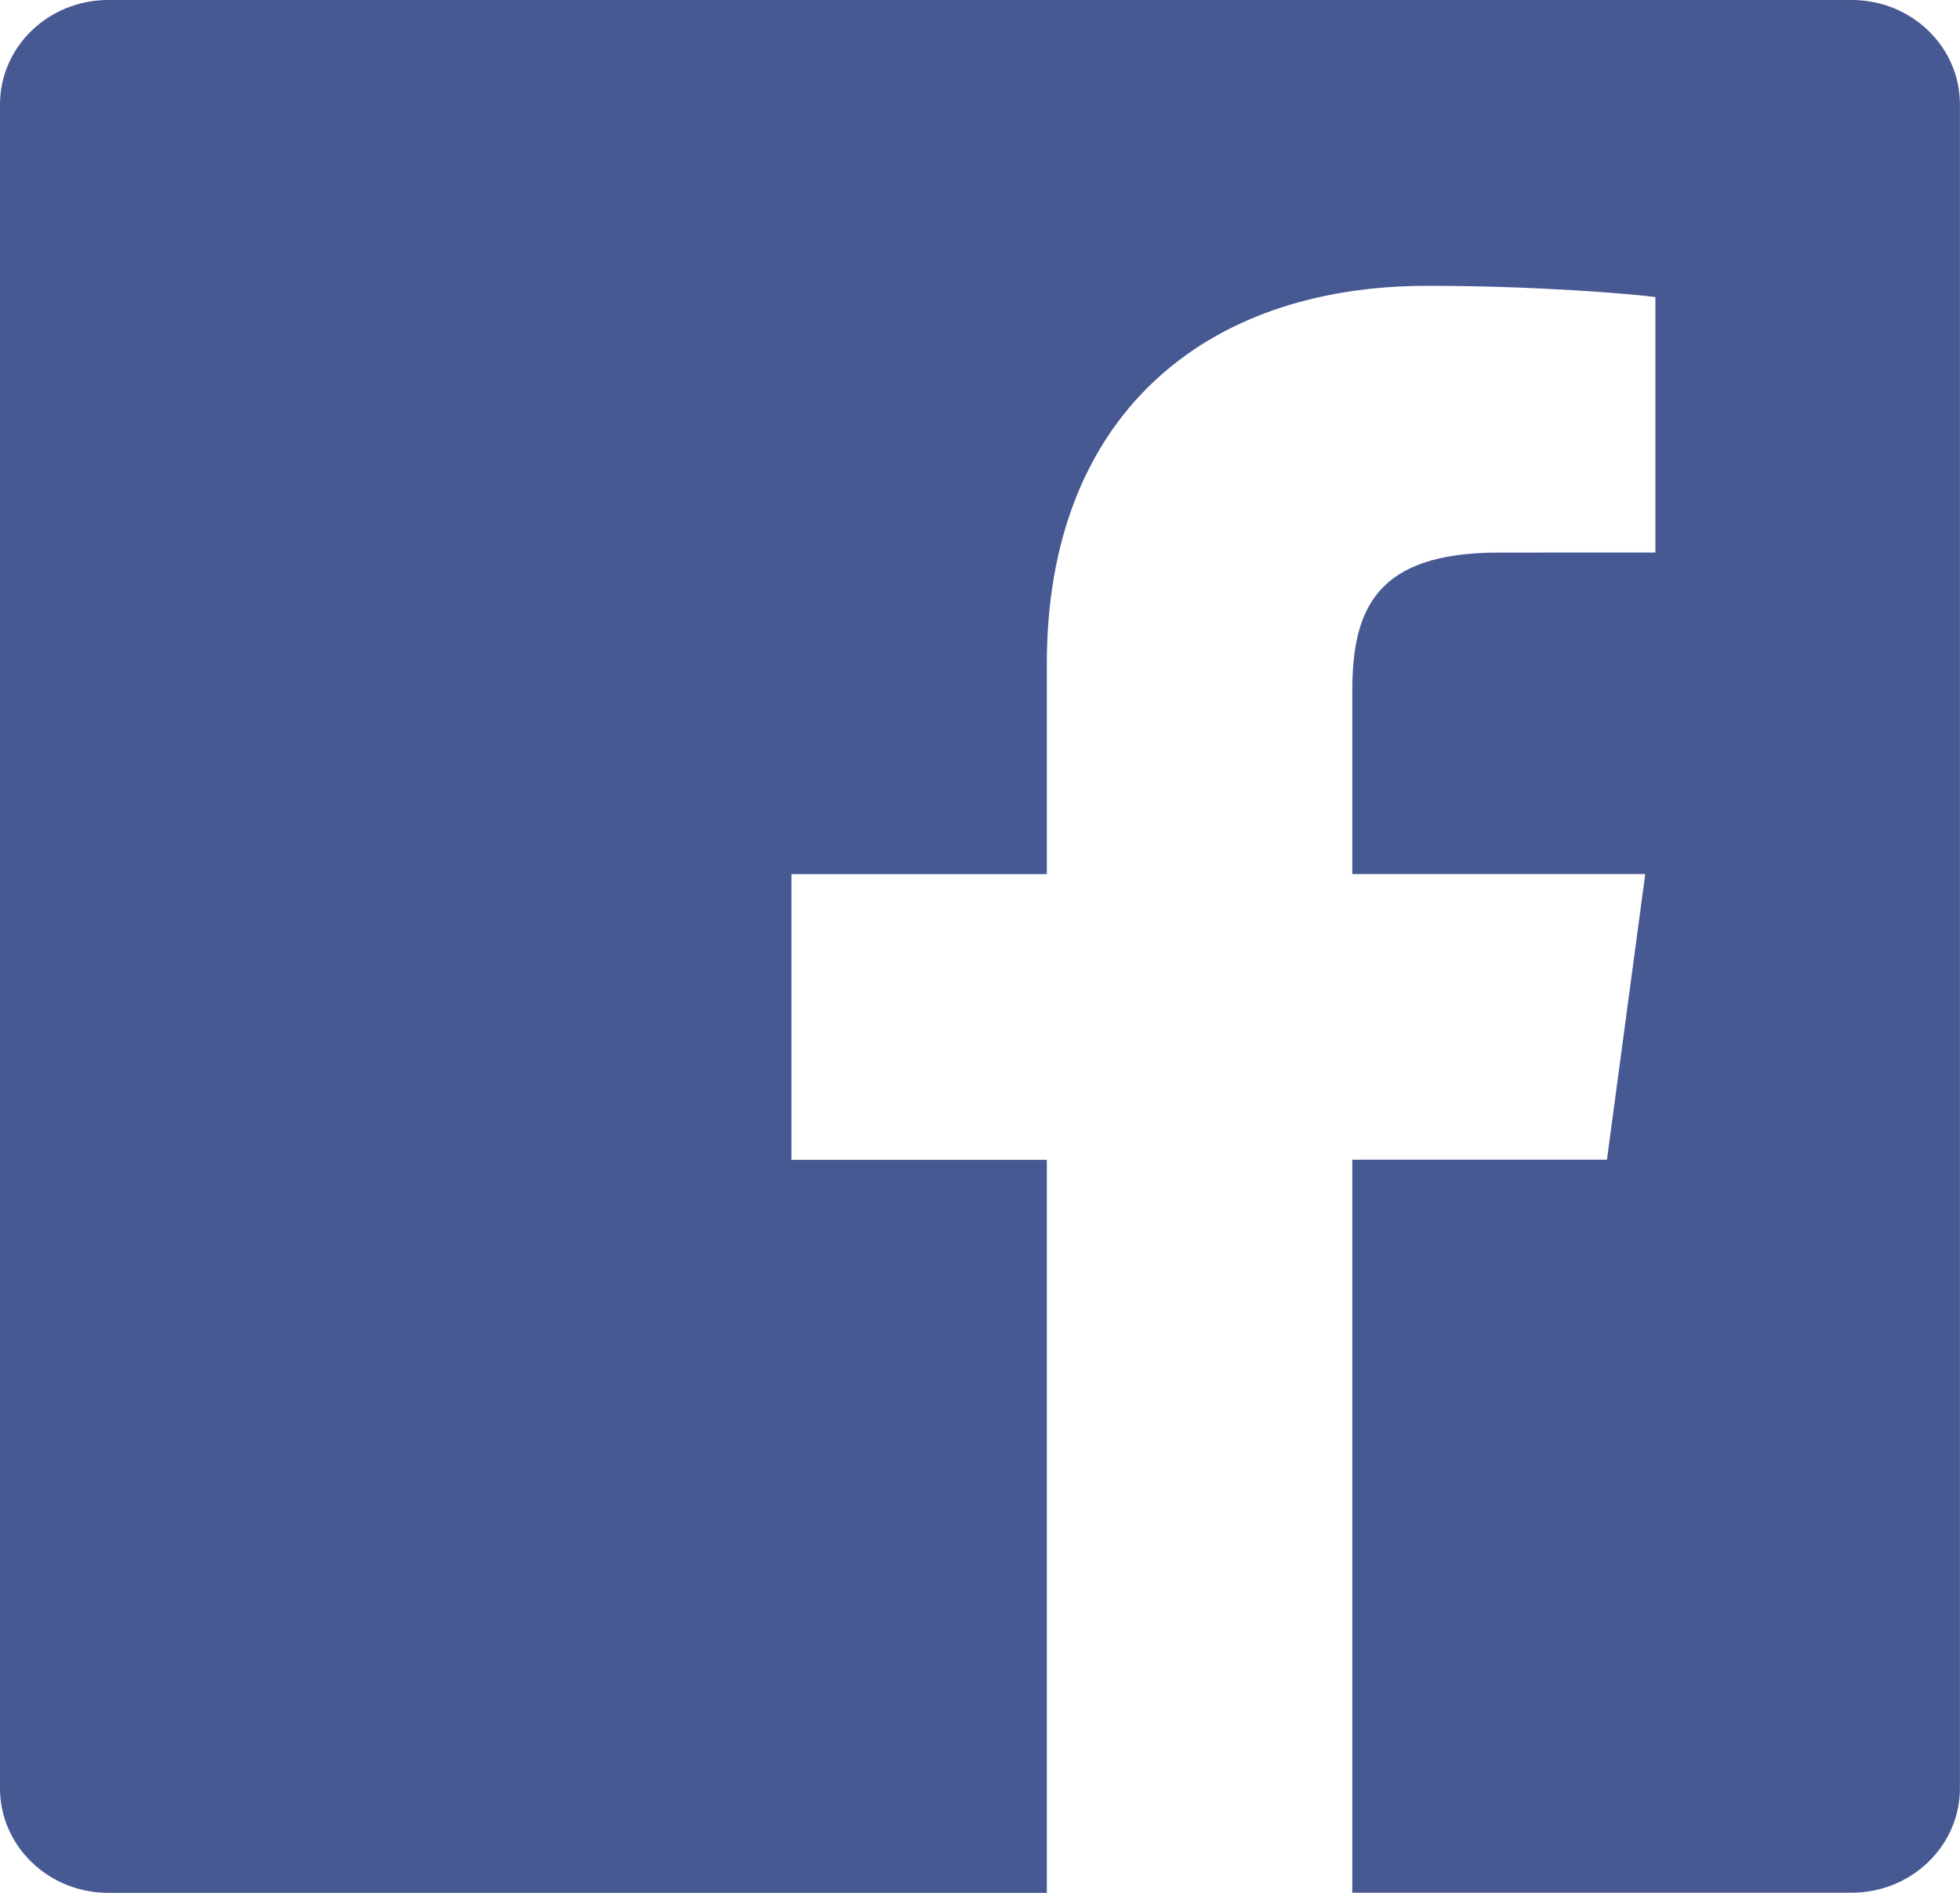 <svg width="29" height="28" viewBox="0 0 29 28" fill="none" xmlns="http://www.w3.org/2000/svg">
<g clip-path="url(#clip0_2138_1017)">
<path d="M27.398 0H1.601C0.717 0 0 0.691 0 1.545V26.453C0 27.308 0.717 28 1.601 28H15.489V17.157H11.71V12.93H15.489V9.814C15.489 6.198 17.776 4.228 21.117 4.228C22.719 4.228 24.093 4.343 24.493 4.394V8.173L22.176 8.174C20.359 8.174 20.008 9.008 20.008 10.231V12.929H24.343L23.776 17.155H20.008V27.998H27.397C28.281 27.998 28.999 27.305 28.999 26.453V1.544C28.999 0.691 28.282 0 27.398 0Z" fill="#475993"/>
</g>
<defs>
<clipPath id="clip0_2138_1017">
<rect width="29" height="28" fill="white"/>
</clipPath>
</defs>
</svg>
